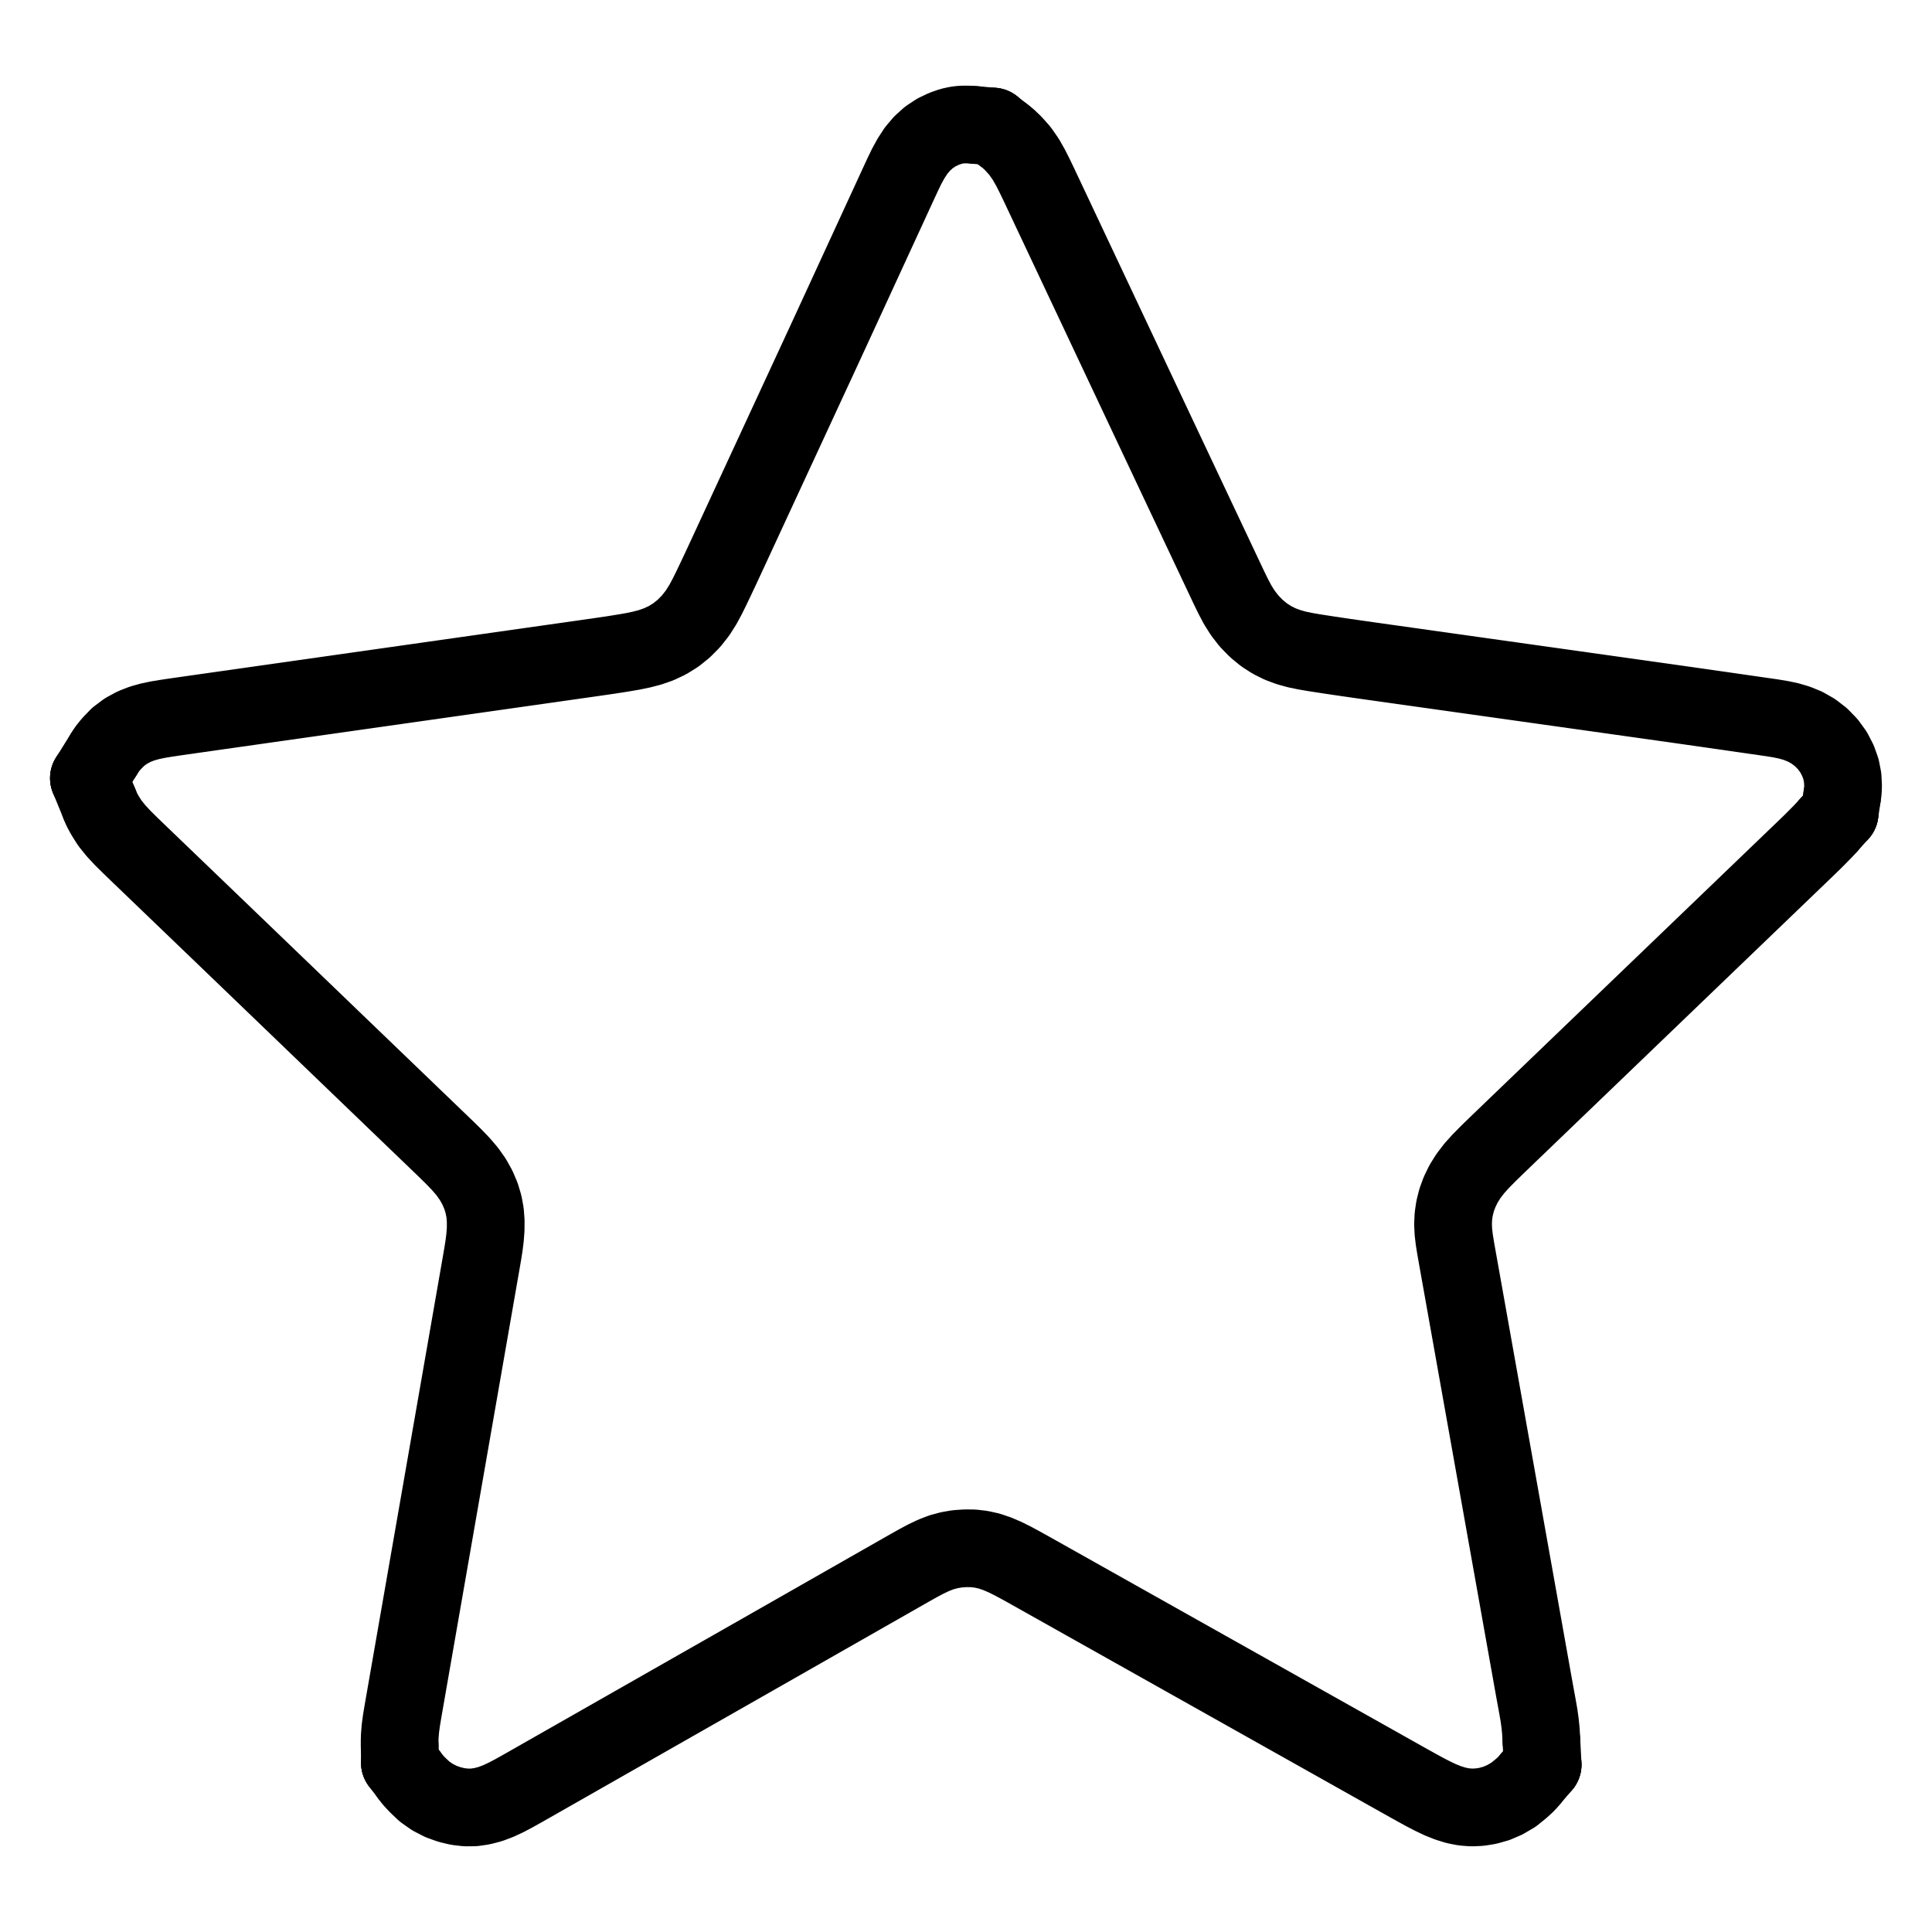 <svg height="1024" width="1024" viewBox="-47.5 -47.5 1119.0 1119.0" xmlns="http://www.w3.org/2000/svg"><g stroke-width="45.0" id="skeleton-paths">
    <path stroke-linejoin="round" stroke-linecap="round" fill="none" stroke-width="45" stroke="black" d="M12.497 389.572L14.325 386.639L16.881 383.464L20.861 379.333L25.352 375.965L30.092 373.388L34.815 371.545L39.390 370.269L43.916 369.318L48.458 368.563L53.005 367.878L57.579 367.222L62.105 366.578L66.705 365.924L71.323 365.267L75.910 364.616L80.486 363.966L85.016 363.324L89.612 362.670L94.227 362.014L98.841 361.358L103.466 360.701L108.018 360.055L112.593 359.405L117.123 358.763L121.719 358.109L126.335 357.453L130.922 356.801L135.500 356.152L140.034 355.508L144.626 354.855L149.239 354.199L153.849 353.544L158.475 352.887L163.030 352.240L167.608 351.591L172.141 350.947L176.734 350.294L181.347 349.638L185.958 348.983L190.584 348.326L195.138 347.679L199.715 347.030L204.248 346.387L208.842 345.733L213.455 345.077L218.042 344.426L222.622 343.776L227.159 343.132L231.748 342.479L236.359 341.824L240.966 341.169L245.592 340.512L250.150 339.865L254.730 339.215L259.266 338.571L263.856 337.918L268.468 337.263L273.054 336.611L277.636 335.961L282.177 335.317L286.762 334.665L291.372 334.009L295.974 333.352L300.597 332.686L305.174 332.012L309.790 331.309L314.361 330.568L319.020 329.760L323.808 328.772L328.826 327.481L333.966 325.699L339.039 323.317L343.897 320.309L348.496 316.610L352.705 312.373L356.442 307.637L359.589 302.683L362.316 297.612L364.760 292.632L367.108 287.712L369.345 282.968L371.525 278.298L373.646 273.725L375.754 269.172L377.865 264.614L379.974 260.058L382.068 255.536L384.204 250.921L386.334 246.322L388.486 241.674L390.606 237.096L392.714 232.544L394.825 227.986L396.934 223.430L399.027 218.910L401.163 214.296L403.292 209.697L405.445 205.047L407.566 200.468L409.674 195.915L411.785 191.357L413.894 186.801L415.986 182.283L418.121 177.672L420.250 173.073L422.404 168.421L424.526 163.839L426.634 159.287L428.744 154.728L430.851 150.171L432.936 145.653L435.063 141.039L437.184 136.436L439.329 131.780L441.444 127.191L443.542 122.635L445.643 118.073L447.743 113.512L449.823 108.994L451.947 104.379L454.067 99.776L456.212 95.119L458.327 90.529L460.425 85.973L462.526 81.411L464.626 76.850L466.706 72.333L468.829 67.719L470.932 63.150L473.093 58.457L475.252 53.807L477.544 49.040L480.122 44.324L483.072 39.778L486.562 35.658L490.503 32.099L494.884 29.202L499.361 27.074L503.341 25.704L506.639 24.971L509.391 24.649L512.466 24.611L514.938 24.681L517.440 24.904" id="path-0-0"></path>
    <path stroke-linejoin="round" stroke-linecap="round" fill="none" stroke-width="45" stroke="black" d="M533.599 30.532L536.282 32.626L539.391 35.591L543.269 39.927L546.655 44.815L549.438 49.707L551.871 54.529L554.086 59.138L556.227 63.676L558.404 68.294L560.566 72.880L562.742 77.497L564.879 82.032L567.017 86.568L569.194 91.185L571.355 95.771L573.532 100.388L575.670 104.925L577.810 109.466L579.952 114.010L582.092 118.551L584.227 123.080L586.402 127.692L588.564 132.278L590.742 136.900L592.883 141.444L595.018 145.971L597.192 150.582L599.353 155.169L601.532 159.791L603.674 164.337L605.808 168.862L607.981 173.473L610.138 178.048L612.350 182.741L614.514 187.333L616.692 191.954L618.833 196.497L620.968 201.025L623.142 205.637L625.301 210.214L627.514 214.906L629.679 219.495L631.858 224.114L634 228.654L636.139 233.183L638.316 237.795L640.480 242.380L642.660 247L644.803 251.542L646.940 256.069L649.117 260.680L651.277 265.257L653.492 269.948L655.657 274.537L657.837 279.156L659.979 283.694L662.158 288.308L664.411 293.071L666.792 297.957L669.393 302.852L672.430 307.663L675.997 312.246L680.175 316.529L684.624 320.186L689.322 323.210L694.014 325.531L698.867 327.329L703.661 328.658L708.452 329.653L713.110 330.459L717.723 331.176L722.293 331.879L726.837 332.554L731.419 333.230L735.985 333.891L740.609 334.554L745.205 335.206L749.810 335.856L754.389 336.501L758.938 337.140L763.525 337.785L768.113 338.431L772.720 339.080L777.303 339.726L781.848 340.365L786.434 341.009L791 341.651L795.627 342.302L800.227 342.951L804.833 343.599L809.414 344.245L813.961 344.884L818.548 345.529L823.115 346.171L827.742 346.822L832.341 347.470L836.947 348.119L841.526 348.764L846.075 349.404L850.662 350.049L855.249 350.694L859.857 351.343L864.440 351.989L868.985 352.628L873.570 353.273L878.136 353.914L882.762 354.566L887.363 355.214L891.970 355.863L896.552 356.509L901.098 357.148L905.683 357.794L910.250 358.437L914.877 359.090L919.476 359.739L924.082 360.390L928.662 361.040L933.209 361.686L937.794 362.341L942.361 362.995L946.986 363.659L951.567 364.318L956.192 364.982L960.785 365.644L965.387 366.307L969.961 366.966L974.510 367.618L979.091 368.284L983.668 369.033L988.384 370.012L993.185 371.412L998.078 373.408L1002.836 376.122L1007.264 379.541L1011.198 383.603L1014.494 388.150L1017.024 393.033L1018.804 398.027L1019.753 402.922L1020 407.647L1019.853 410.947L1019.438 413.713" id="path-1-0"></path>
    <path stroke-linejoin="round" stroke-linecap="round" fill="none" stroke-width="45" stroke="black" d="M845.285 960.939L845.139 958.102L844.949 954.884L844.482 950.340L843.852 945.844L843.053 941.273L842.225 936.718L841.387 932.128L840.561 927.545L839.736 922.934L838.912 918.308L838.093 913.717L837.272 909.111L836.460 904.554L835.640 899.955L834.827 895.398L834.007 890.799L833.195 886.242L832.375 881.643L831.562 877.086L830.742 872.487L829.929 867.930L829.110 863.339L828.293 858.757L827.470 854.147L826.646 849.520L825.827 844.928L825.006 840.321L824.194 835.764L823.374 831.165L822.561 826.608L821.741 822.009L820.929 817.453L820.108 812.853L819.296 808.297L818.476 803.697L817.663 799.141L816.844 794.550L816.027 789.969L815.205 785.359L814.380 780.731L813.561 776.139L812.740 771.531L811.928 766.975L811.108 762.376L810.295 757.819L809.475 753.220L808.662 748.663L807.843 744.069L807.025 739.485L806.202 734.872L805.378 730.248L804.560 725.658L803.739 721.054L802.927 716.497L802.107 711.898L801.294 707.341L800.474 702.742L799.661 698.185L798.841 693.587L798.023 689.002L797.199 684.384L796.376 679.764L795.568 675.171L794.830 670.575L794.289 666.010L794.083 661.434L794.300 656.861L794.978 652.290L796.136 647.650L797.846 642.977L800.134 638.250L802.992 633.664L806.405 629.211L810.305 624.890L814.631 620.516L819.188 616.081L823.856 611.585L828.532 607.089L833.210 602.594L837.874 598.112L842.442 593.724L846.942 589.400L851.365 585.150L855.896 580.796L860.493 576.379L865.175 571.879L869.842 567.396L874.412 563.005L878.916 558.678L883.339 554.428L887.867 550.077L892.461 545.663L897.141 541.165L901.809 536.680L906.383 532.286L910.889 527.956L915.312 523.707L919.837 519.358L924.428 514.946L929.107 510.450L933.777 505.964L938.353 501.567L942.863 497.234L947.285 492.985L951.807 488.639L956.396 484.230L961.073 479.736L965.751 475.241L970.429 470.746L975.106 466.252L979.784 461.757L984.451 457.273L989.023 452.881L993.531 448.549L997.886 444.363L1002.191 440.206L1006.338 436.031L1009.256 433.043L1011.681 430.342" id="path-2-0"></path>
    <path stroke-linejoin="round" stroke-linecap="round" fill="none" stroke-width="45" stroke="black" d="M189.427 980.515L191.494 983.252L194.263 986.243L198.358 990.127L202.939 993.344L207.806 995.858L212.817 997.660L217.695 998.825L222.422 999.368L227.026 999.324L231.682 998.643L236.353 997.433L241.011 995.685L245.544 993.586L250.066 991.199L254.583 988.678L259.157 986.086L263.719 983.488L268.355 980.847L272.972 978.218L277.606 975.578L282.164 972.982L286.725 970.384L291.286 967.786L295.843 965.191L300.404 962.593L304.965 959.995L309.525 957.398L314.161 954.758L318.777 952.128L323.413 949.488L327.972 946.891L332.533 944.293L337.094 941.695L341.655 939.097L346.291 936.457L350.908 933.827L355.543 931.187L360.102 928.591L364.663 925.993L369.224 923.395L373.785 920.797L378.422 918.156L383.038 915.526L387.673 912.887L392.238 910.286L396.877 907.643L401.493 905.013L406.124 902.373L410.689 899.771L415.329 897.126L419.945 894.494L424.574 891.855L429.125 889.261L433.686 886.661L438.245 884.062L442.812 881.458L447.453 878.813L452.069 876.182L456.697 873.543L461.262 870.941L465.905 868.294L470.521 865.663L475.135 863.032L479.602 860.486L484.120 857.953L488.588 855.559L493.177 853.378L497.700 851.612L502.325 850.364L506.903 849.576L511.542 849.258L516.104 849.277L520.775 849.828L525.454 850.871L530.185 852.483L534.783 854.465L539.301 856.724L543.820 859.159L548.356 861.678L552.944 864.250L557.520 866.820L562.106 869.394L566.765 872.010L571.396 874.611L576.039 877.220L580.602 879.785L585.179 882.356L589.754 884.927L594.325 887.495L598.902 890.067L603.477 892.637L608.048 895.206L612.625 897.777L617.200 900.348L621.771 902.916L626.347 905.488L630.923 908.058L635.508 910.634L640.167 913.252L644.798 915.854L649.440 918.462L654.003 921.027L658.580 923.598L663.155 926.169L667.726 928.737L672.303 931.309L676.878 933.879L681.449 936.447L686.026 939.019L690.601 941.590L695.172 944.158L699.748 946.729L704.324 949.300L708.910 951.876L713.569 954.494L718.200 957.096L722.842 959.704L727.404 962.268L731.981 964.840L736.556 967.410L741.127 969.979L745.704 972.550L750.279 975.121L754.850 977.689L759.427 980.261L764.001 982.832L768.573 985.398L773.154 987.944L777.667 990.413L782.182 992.753L786.693 994.903L791.295 996.737L795.865 998.157L800.416 999.043L804.941 999.389L809.571 999.172L814.250 998.421L819.178 997.026L824.088 994.926L829.120 991.971L833.626 988.324L836.766 985.423L838.996 982.798" id="path-3-0"></path>
    <path stroke-linejoin="round" stroke-linecap="round" fill="none" stroke-width="45" stroke="black" d="M10.174 418.292L11.356 421.181L13.171 424.545L16.089 429.183L19.643 433.612L23.692 437.955L27.969 442.184L32.463 446.520L37.035 450.914L41.684 455.380L46.245 459.762L50.739 464.079L55.162 468.329L59.700 472.689L64.303 477.113L68.990 481.616L73.668 486.111L78.329 490.589L82.891 494.973L87.385 499.292L91.806 503.543L96.341 507.905L100.941 512.329L105.625 516.834L110.286 521.317L114.849 525.705L119.344 530.029L123.765 534.281L128.296 538.640L132.893 543.061L137.575 547.564L142.238 552.049L146.804 556.440L151.303 560.768L155.724 565.019L160.252 569.375L164.846 573.793L169.525 578.294L174.190 582.781L178.759 587.176L183.262 591.506L187.683 595.758L192.207 600.110L196.798 604.525L201.477 609.023L206.165 613.525L210.784 617.975L215.245 622.351L219.358 626.625L223.065 630.942L226.286 635.471L228.985 640.278L231.113 645.256L232.586 650.187L233.476 655.033L233.823 659.815L233.787 664.637L233.425 669.368L232.838 674.060L232.112 678.633L231.323 683.237L230.529 687.796L229.726 692.399L228.931 696.958L228.128 701.560L227.333 706.120L226.530 710.722L225.735 715.281L224.933 719.883L224.138 724.443L223.327 729.092L222.521 733.712L221.706 738.385L220.909 742.956L220.114 747.514L219.319 752.069L218.524 756.628L217.722 761.231L216.927 765.790L216.124 770.392L215.329 774.952L214.526 779.554L213.731 784.113L212.928 788.715L212.133 793.275L211.331 797.877L210.535 802.436L209.733 807.038L208.938 811.598L208.135 816.200L207.340 820.759L206.537 825.361L205.742 829.921L204.932 834.569L204.126 839.189L203.311 843.860L202.514 848.432L201.719 852.991L200.924 857.547L200.129 862.107L199.326 866.709L198.531 871.268L197.728 875.870L196.933 880.430L196.131 885.032L195.336 889.591L194.533 894.193L193.738 898.753L192.935 903.355L192.140 907.914L191.337 912.517L190.542 917.076L189.740 921.678L188.944 926.237L188.142 930.840L187.347 935.399L186.544 940.001L185.759 944.563L185 949.123L184.408 953.566L184.047 957.956L183.955 961.028L183.991 963.674" id="path-4-0"></path>
    <path stroke-linejoin="round" stroke-linecap="round" fill="none" stroke-width="45" stroke="black" d="M12.497 389.572L4 403.202" id="path-extension-1"></path>
    <path stroke-linejoin="round" stroke-linecap="round" fill="none" stroke-width="45" stroke="black" d="M517.440 24.904L527.545 25.808" id="path-extension-2"></path>
    <path stroke-linejoin="round" stroke-linecap="round" fill="none" stroke-width="45" stroke="black" d="M533.599 30.532L527.545 25.808" id="path-extension-3"></path>
    <path stroke-linejoin="round" stroke-linecap="round" fill="none" stroke-width="45" stroke="black" d="M1019.438 413.713L1018 423.306" id="path-extension-4"></path>
    <path stroke-linejoin="round" stroke-linecap="round" fill="none" stroke-width="45" stroke="black" d="M845.285 960.939L845.986 974.571" id="path-extension-5"></path>
    <path stroke-linejoin="round" stroke-linecap="round" fill="none" stroke-width="45" stroke="black" d="M1011.681 430.342L1018 423.306" id="path-extension-6"></path>
    <path stroke-linejoin="round" stroke-linecap="round" fill="none" stroke-width="45" stroke="black" d="M189.427 980.515L184.123 973.494" id="path-extension-7"></path>
    <path stroke-linejoin="round" stroke-linecap="round" fill="none" stroke-width="45" stroke="black" d="M838.996 982.798L845.986 974.571" id="path-extension-8"></path>
    <path stroke-linejoin="round" stroke-linecap="round" fill="none" stroke-width="45" stroke="black" d="M10.174 418.292L4 403.202" id="path-extension-9"></path>
    <path stroke-linejoin="round" stroke-linecap="round" fill="none" stroke-width="45" stroke="black" d="M183.991 963.674L184.123 973.494" id="path-extension-10"></path>
    <path stroke-linejoin="round" stroke-linecap="round" fill="none" stroke-width="45" stroke="black" d="M4 403.202L4 403.202" id="path-connection-1"></path>
    <path stroke-linejoin="round" stroke-linecap="round" fill="none" stroke-width="45" stroke="black" d="M527.545 25.808L527.545 25.808" id="path-connection-2"></path>
    <path stroke-linejoin="round" stroke-linecap="round" fill="none" stroke-width="45" stroke="black" d="M1018 423.306L1018 423.306" id="path-connection-3"></path>
    <path stroke-linejoin="round" stroke-linecap="round" fill="none" stroke-width="45" stroke="black" d="M845.986 974.571L845.986 974.571" id="path-connection-4"></path>
    <path stroke-linejoin="round" stroke-linecap="round" fill="none" stroke-width="45" stroke="black" d="M184.123 973.494L184.123 973.494" id="path-connection-5"></path>
  </g>
</svg>